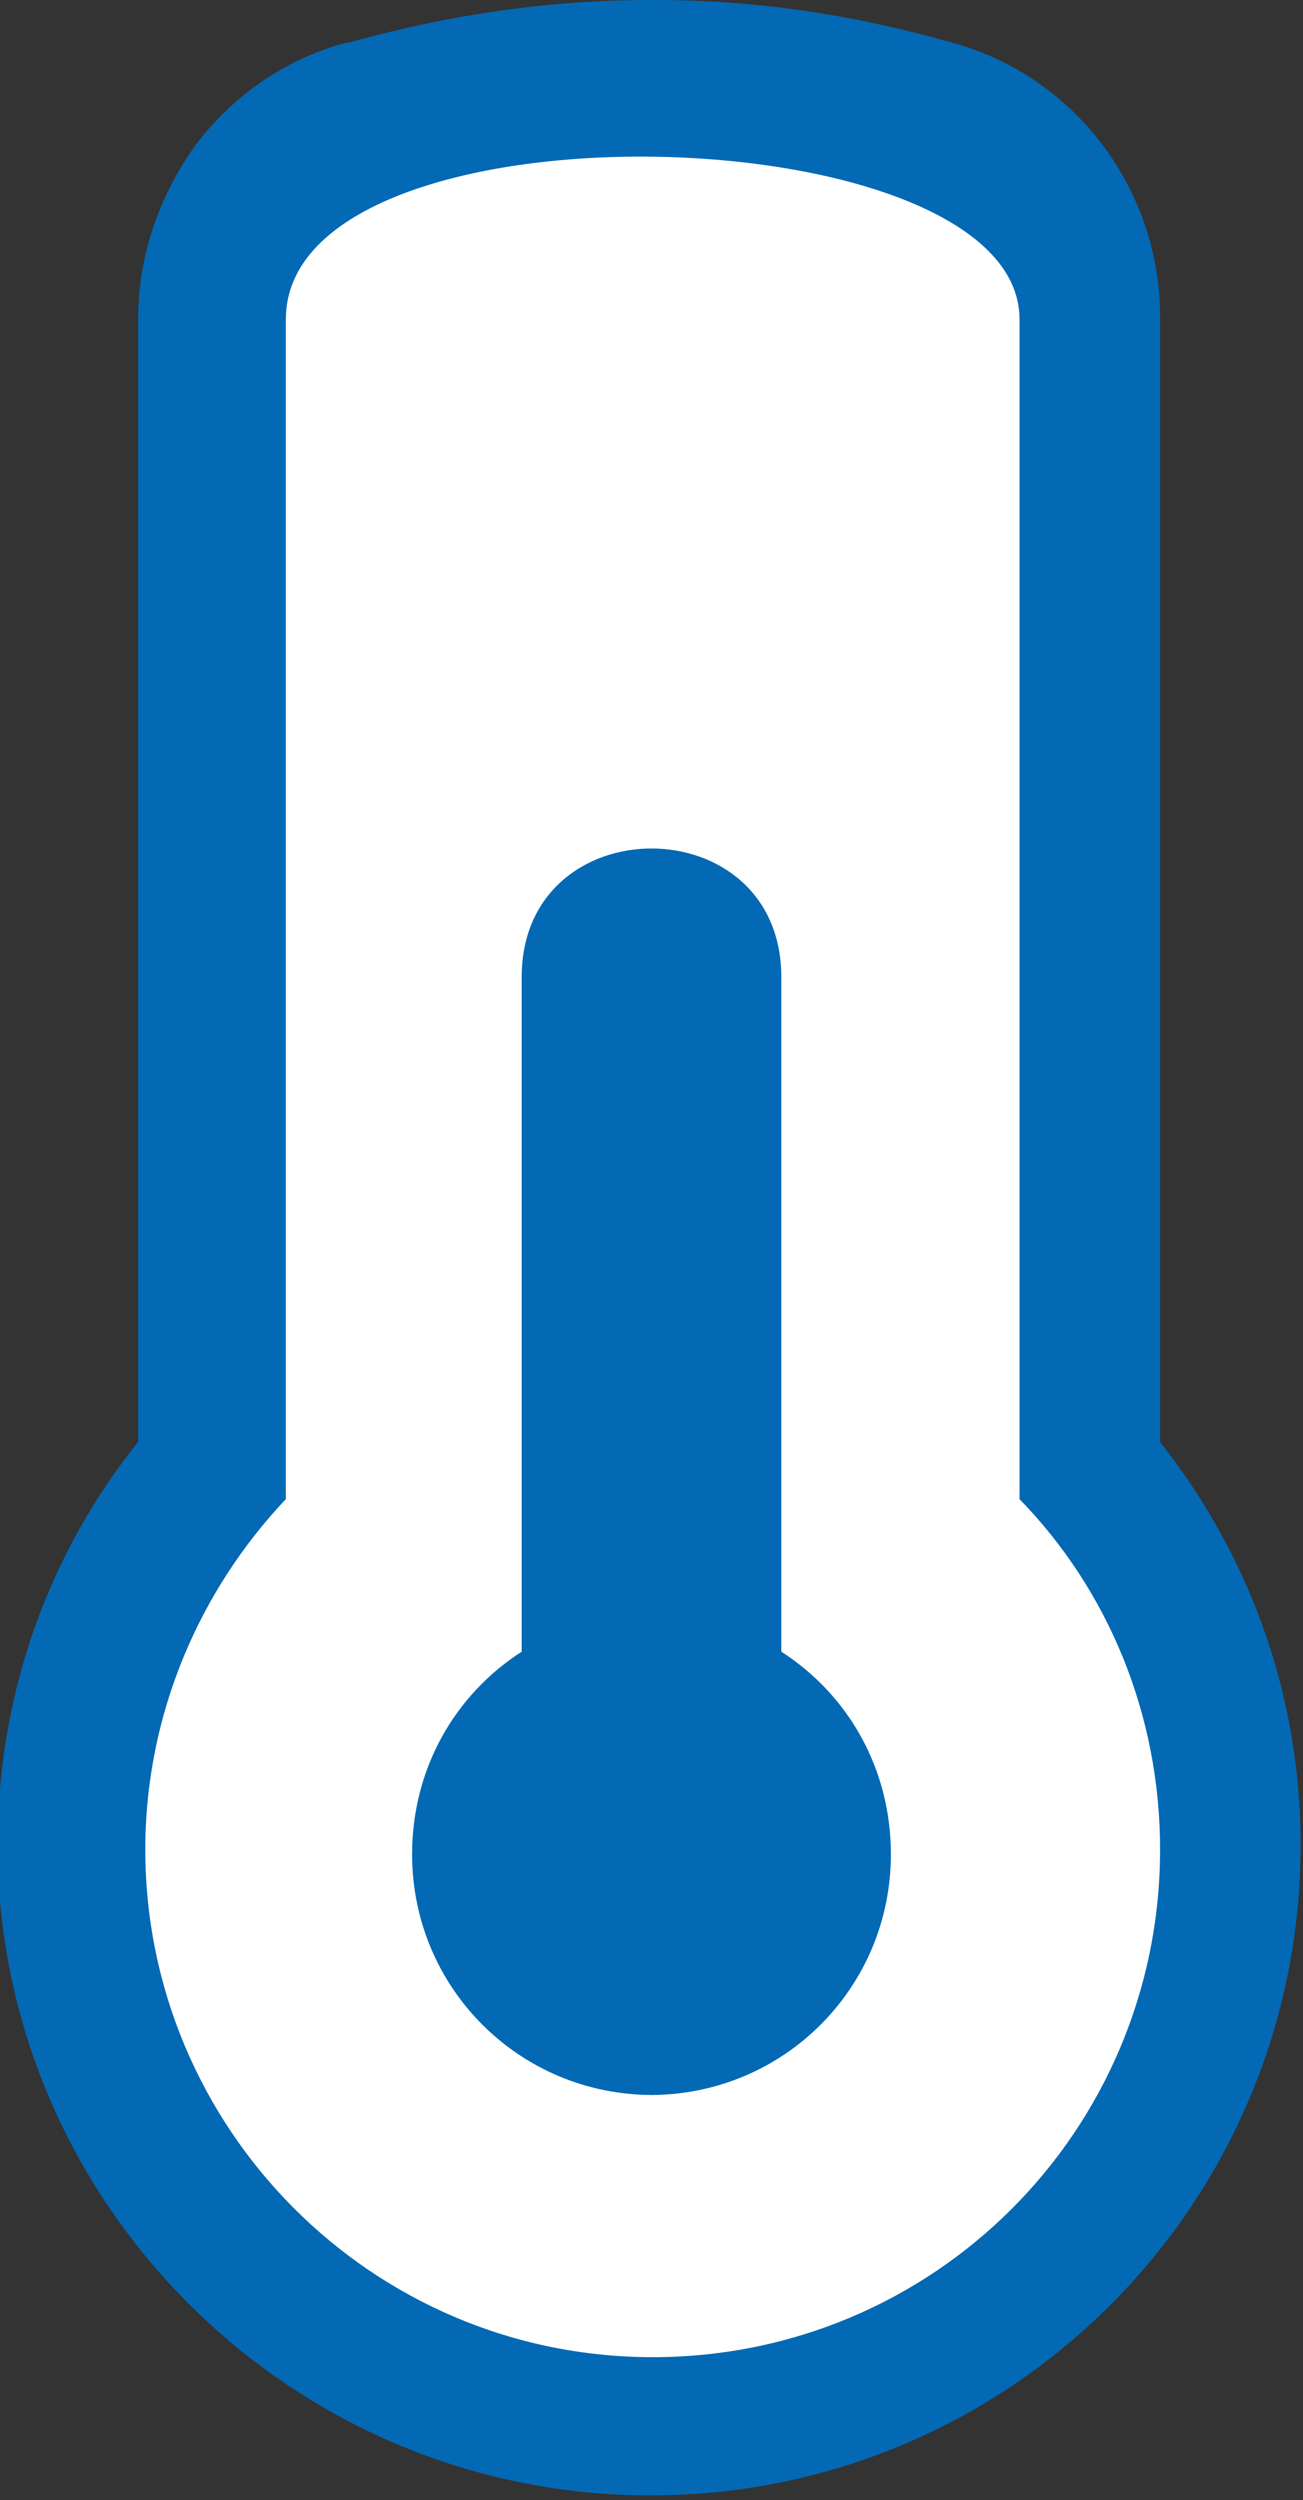 <?xml version="1.0" encoding="UTF-8"?><svg id="_レイヤー_2" xmlns="http://www.w3.org/2000/svg" viewBox="0 0 5.47 10.49"><rect x="0" y="0" width="5.47" height="10.49" fill="#333333" stroke="none"/><defs><style>.cls-1{fill:#fff;}.cls-1,.cls-2{fill-rule:evenodd;}.cls-2{fill:#0369b5;}</style></defs><g id="_情報"><path class="cls-2" d="m1.46.18c.43-.12.85-.18,1.27-.18h.02c.42,0,.83.06,1.25.18.26.07.48.23.63.43.15.2.24.45.24.72h0s0,0,0,0v4.72c.37.47.59,1.05.59,1.69,0,1.51-1.22,2.73-2.73,2.73s-2.74-1.23-2.74-2.73c0-.64.22-1.23.59-1.69V1.34c0-.27.09-.52.24-.73.15-.2.37-.36.63-.43Z"/><path class="cls-1" d="m4.28,6.09h0V1.34h0c0-.87-3.08-.95-3.08,0v4.95c-.36.38-.59.9-.59,1.47,0,1.17.95,2.13,2.13,2.13s2.13-.95,2.13-2.13c0-.57-.22-1.09-.59-1.47v-.2Z"/><path class="cls-1" d="m3.28,1.29c-.35-.06-.74-.06-1.09-.01-.15.02-.25.14-.25.29v4.95c-.41.26-.68.72-.68,1.23,0,.81.66,1.47,1.47,1.47s1.47-.66,1.47-1.47c0-.52-.27-.97-.67-1.23V1.58c0-.14-.1-.26-.24-.29Z"/><path class="cls-2" d="m2.73,8.79c.56,0,1.01-.45,1.01-1.01,0-.36-.18-.67-.46-.85v-2.83c0-.72-1.09-.72-1.09,0v2.83c-.28.18-.46.49-.46.85,0,.56.45,1.01,1.01,1.01Z"/></g></svg>